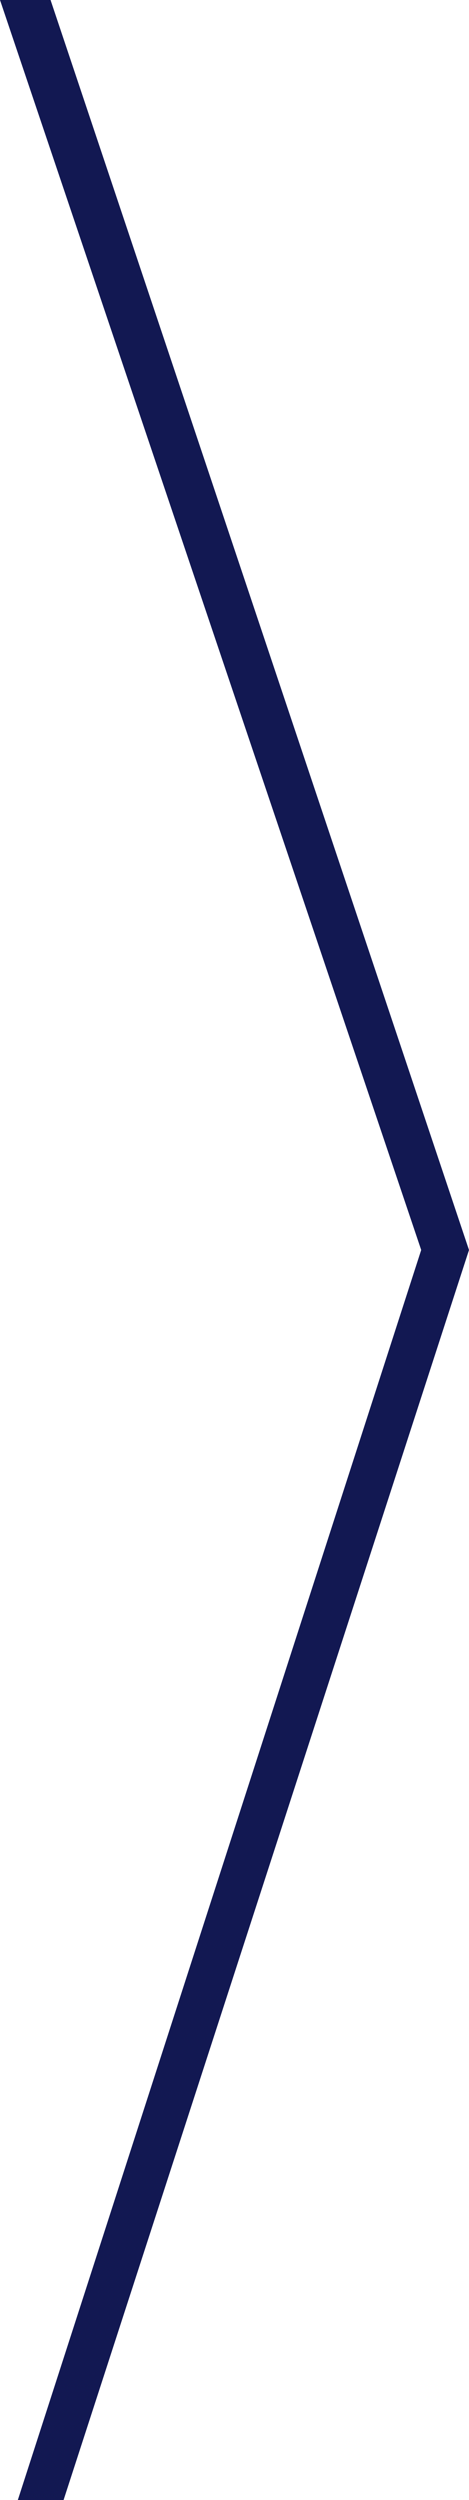 <svg xmlns="http://www.w3.org/2000/svg" width="32.276" height="171.837" viewBox="0 0 32.276 171.837"><path data-name="パス 87" d="M3.479 0H0l28.986 85.918-27.759 85.919h3.149l27.9-85.918z" fill="#121852"/></svg>